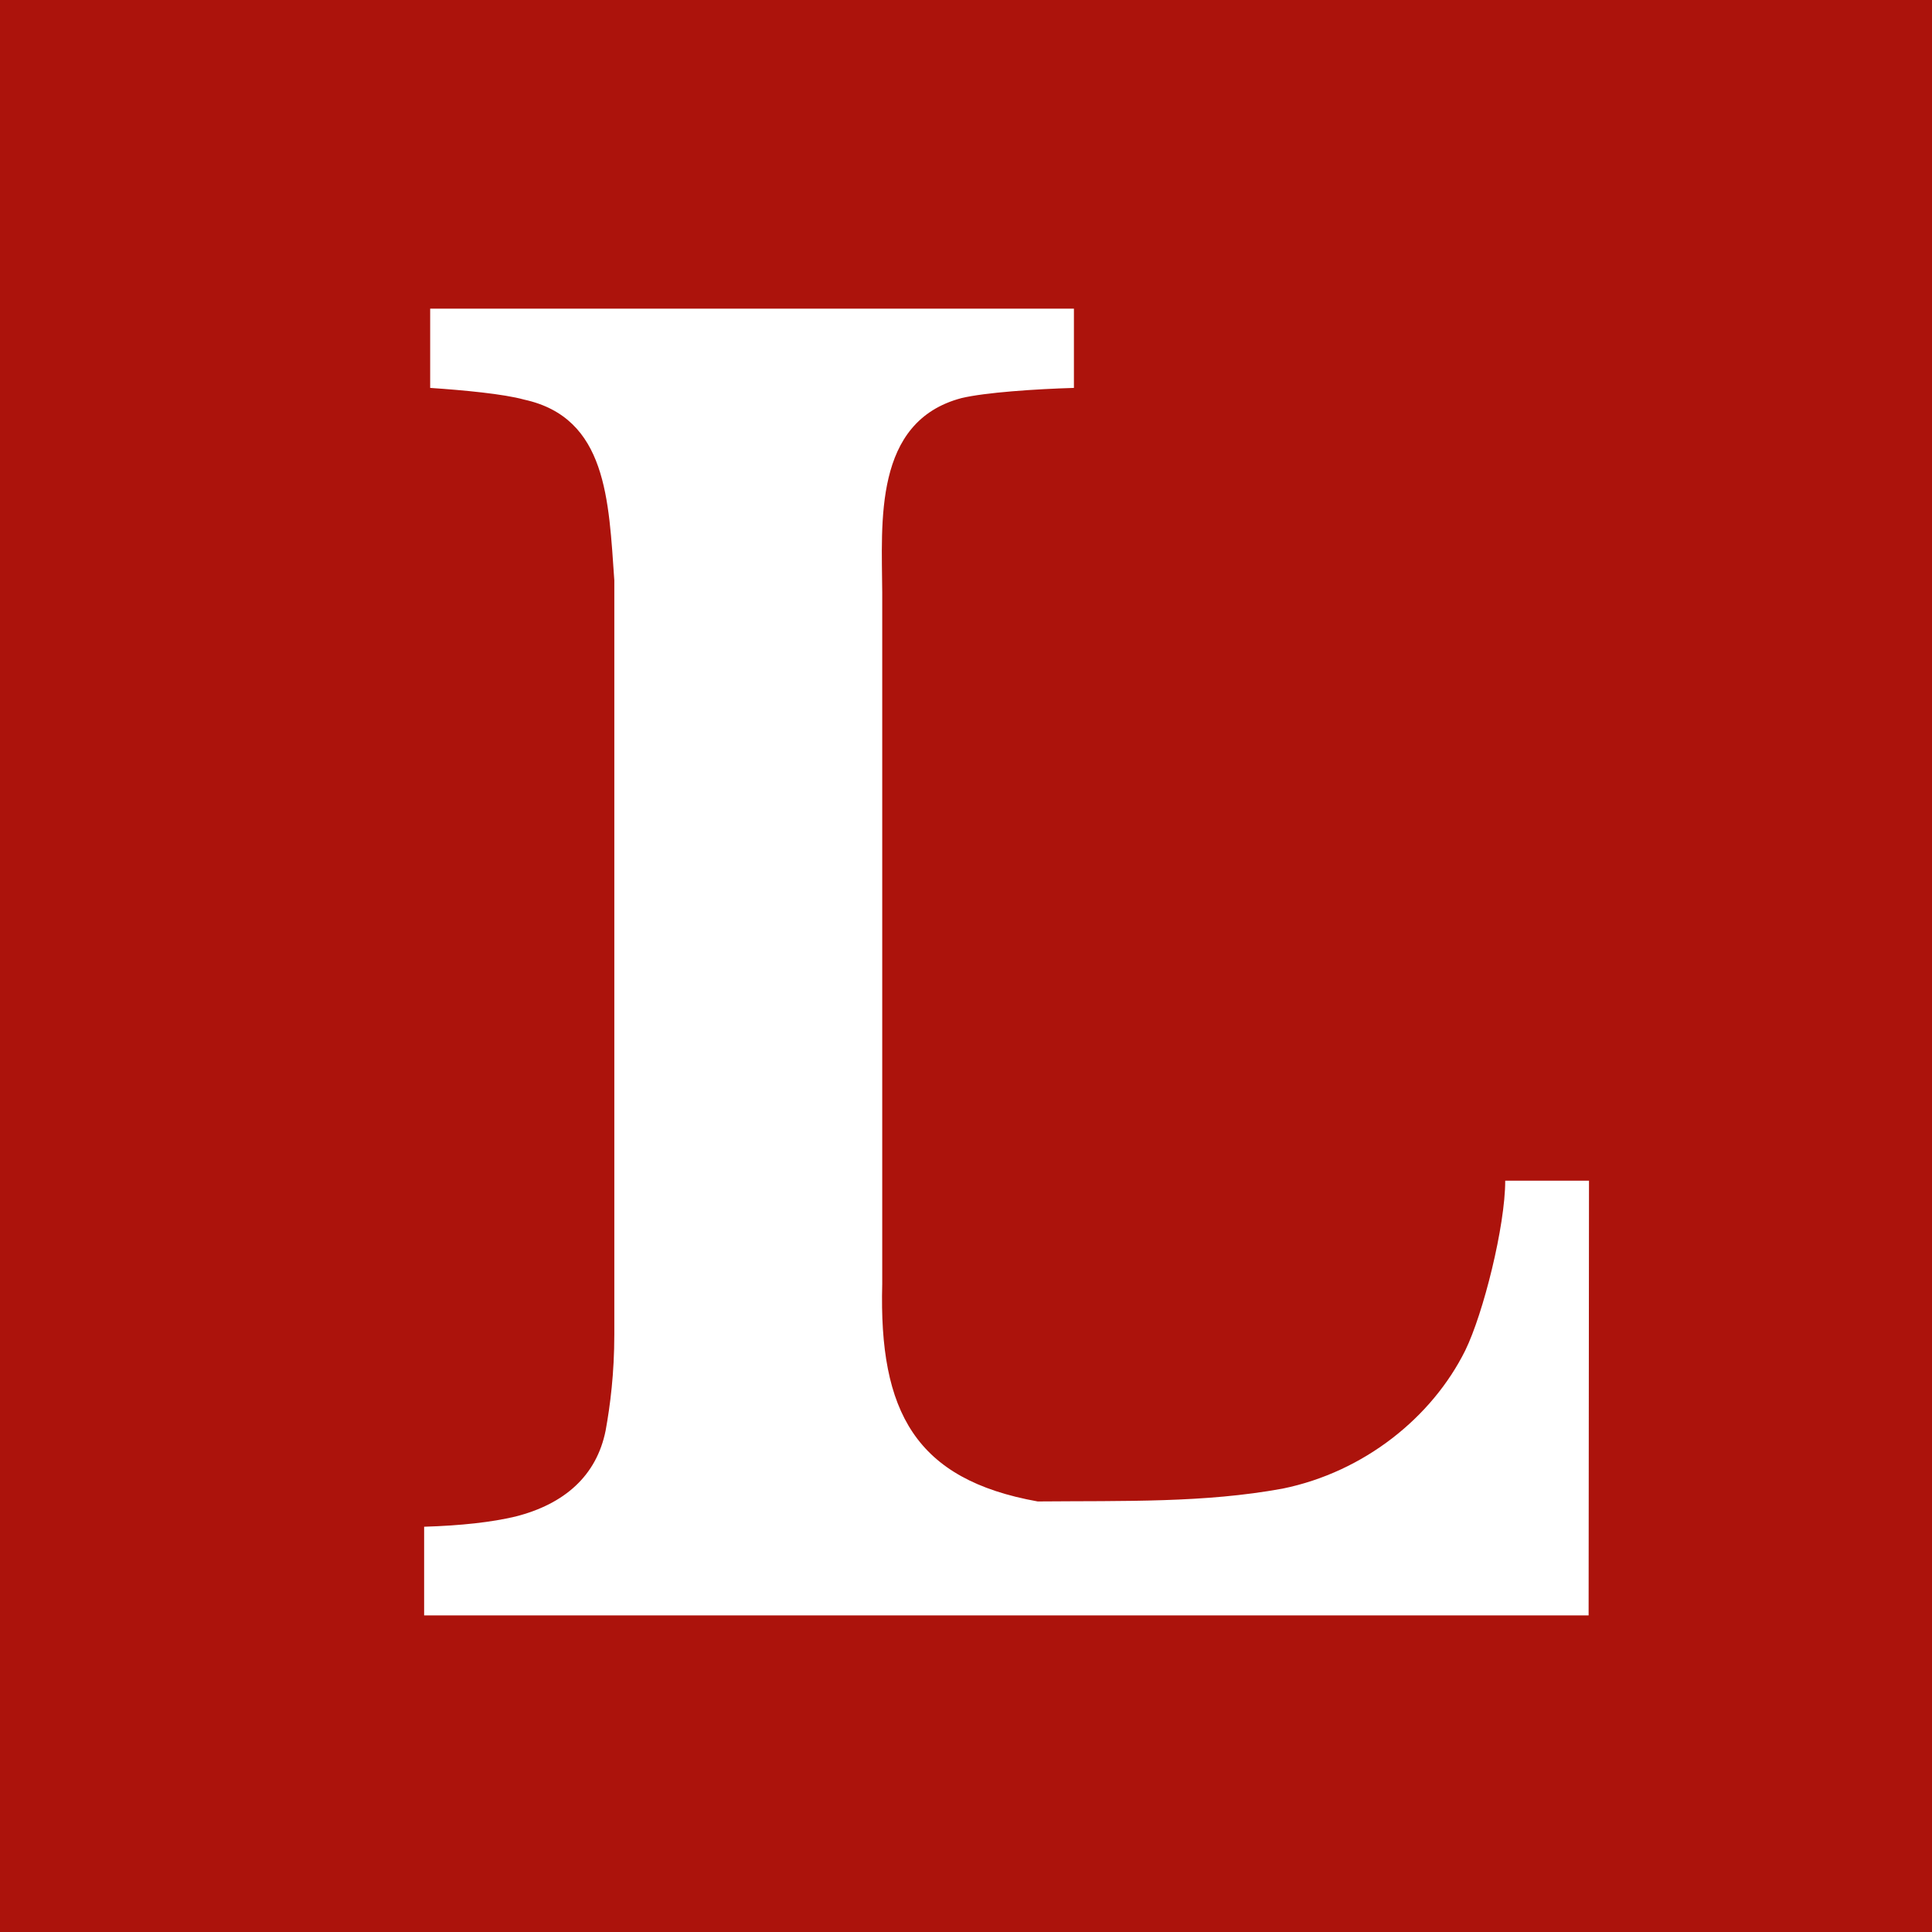 <svg xmlns="http://www.w3.org/2000/svg"
aria-label="Lobste.rs" role="img"
viewBox="0 0 512 512"><path
d="m0 0H512V512H0"
fill="#ac130c"/><path d="M421.1 312.9H398.9c0 12-5.8 35.2-10.6 45-8.8 17.7-26.8 32.2-48.4 36.6-20.8 3.8-41.6 3.2-64.9 3.4-32.4-5.8-42.1-23.7-41.2-57.6V157c-.1-18.6-2.4-45.3 21-51.5 6.3-1.5 19.6-2.4 29.8-2.7v-21H114v21c8.9.6 19.5 1.6 24.9 3.1 22 4.8 22.4 26.7 23.9 47.9V353.6c0 10.4-1.1 18.9-2.3 25.5-2.4 12-10.9 19.5-23.9 22.8-6.3 1.5-14.4 2.4-24.2 2.7v23.5H421Z" fill="#fff"/></svg>
